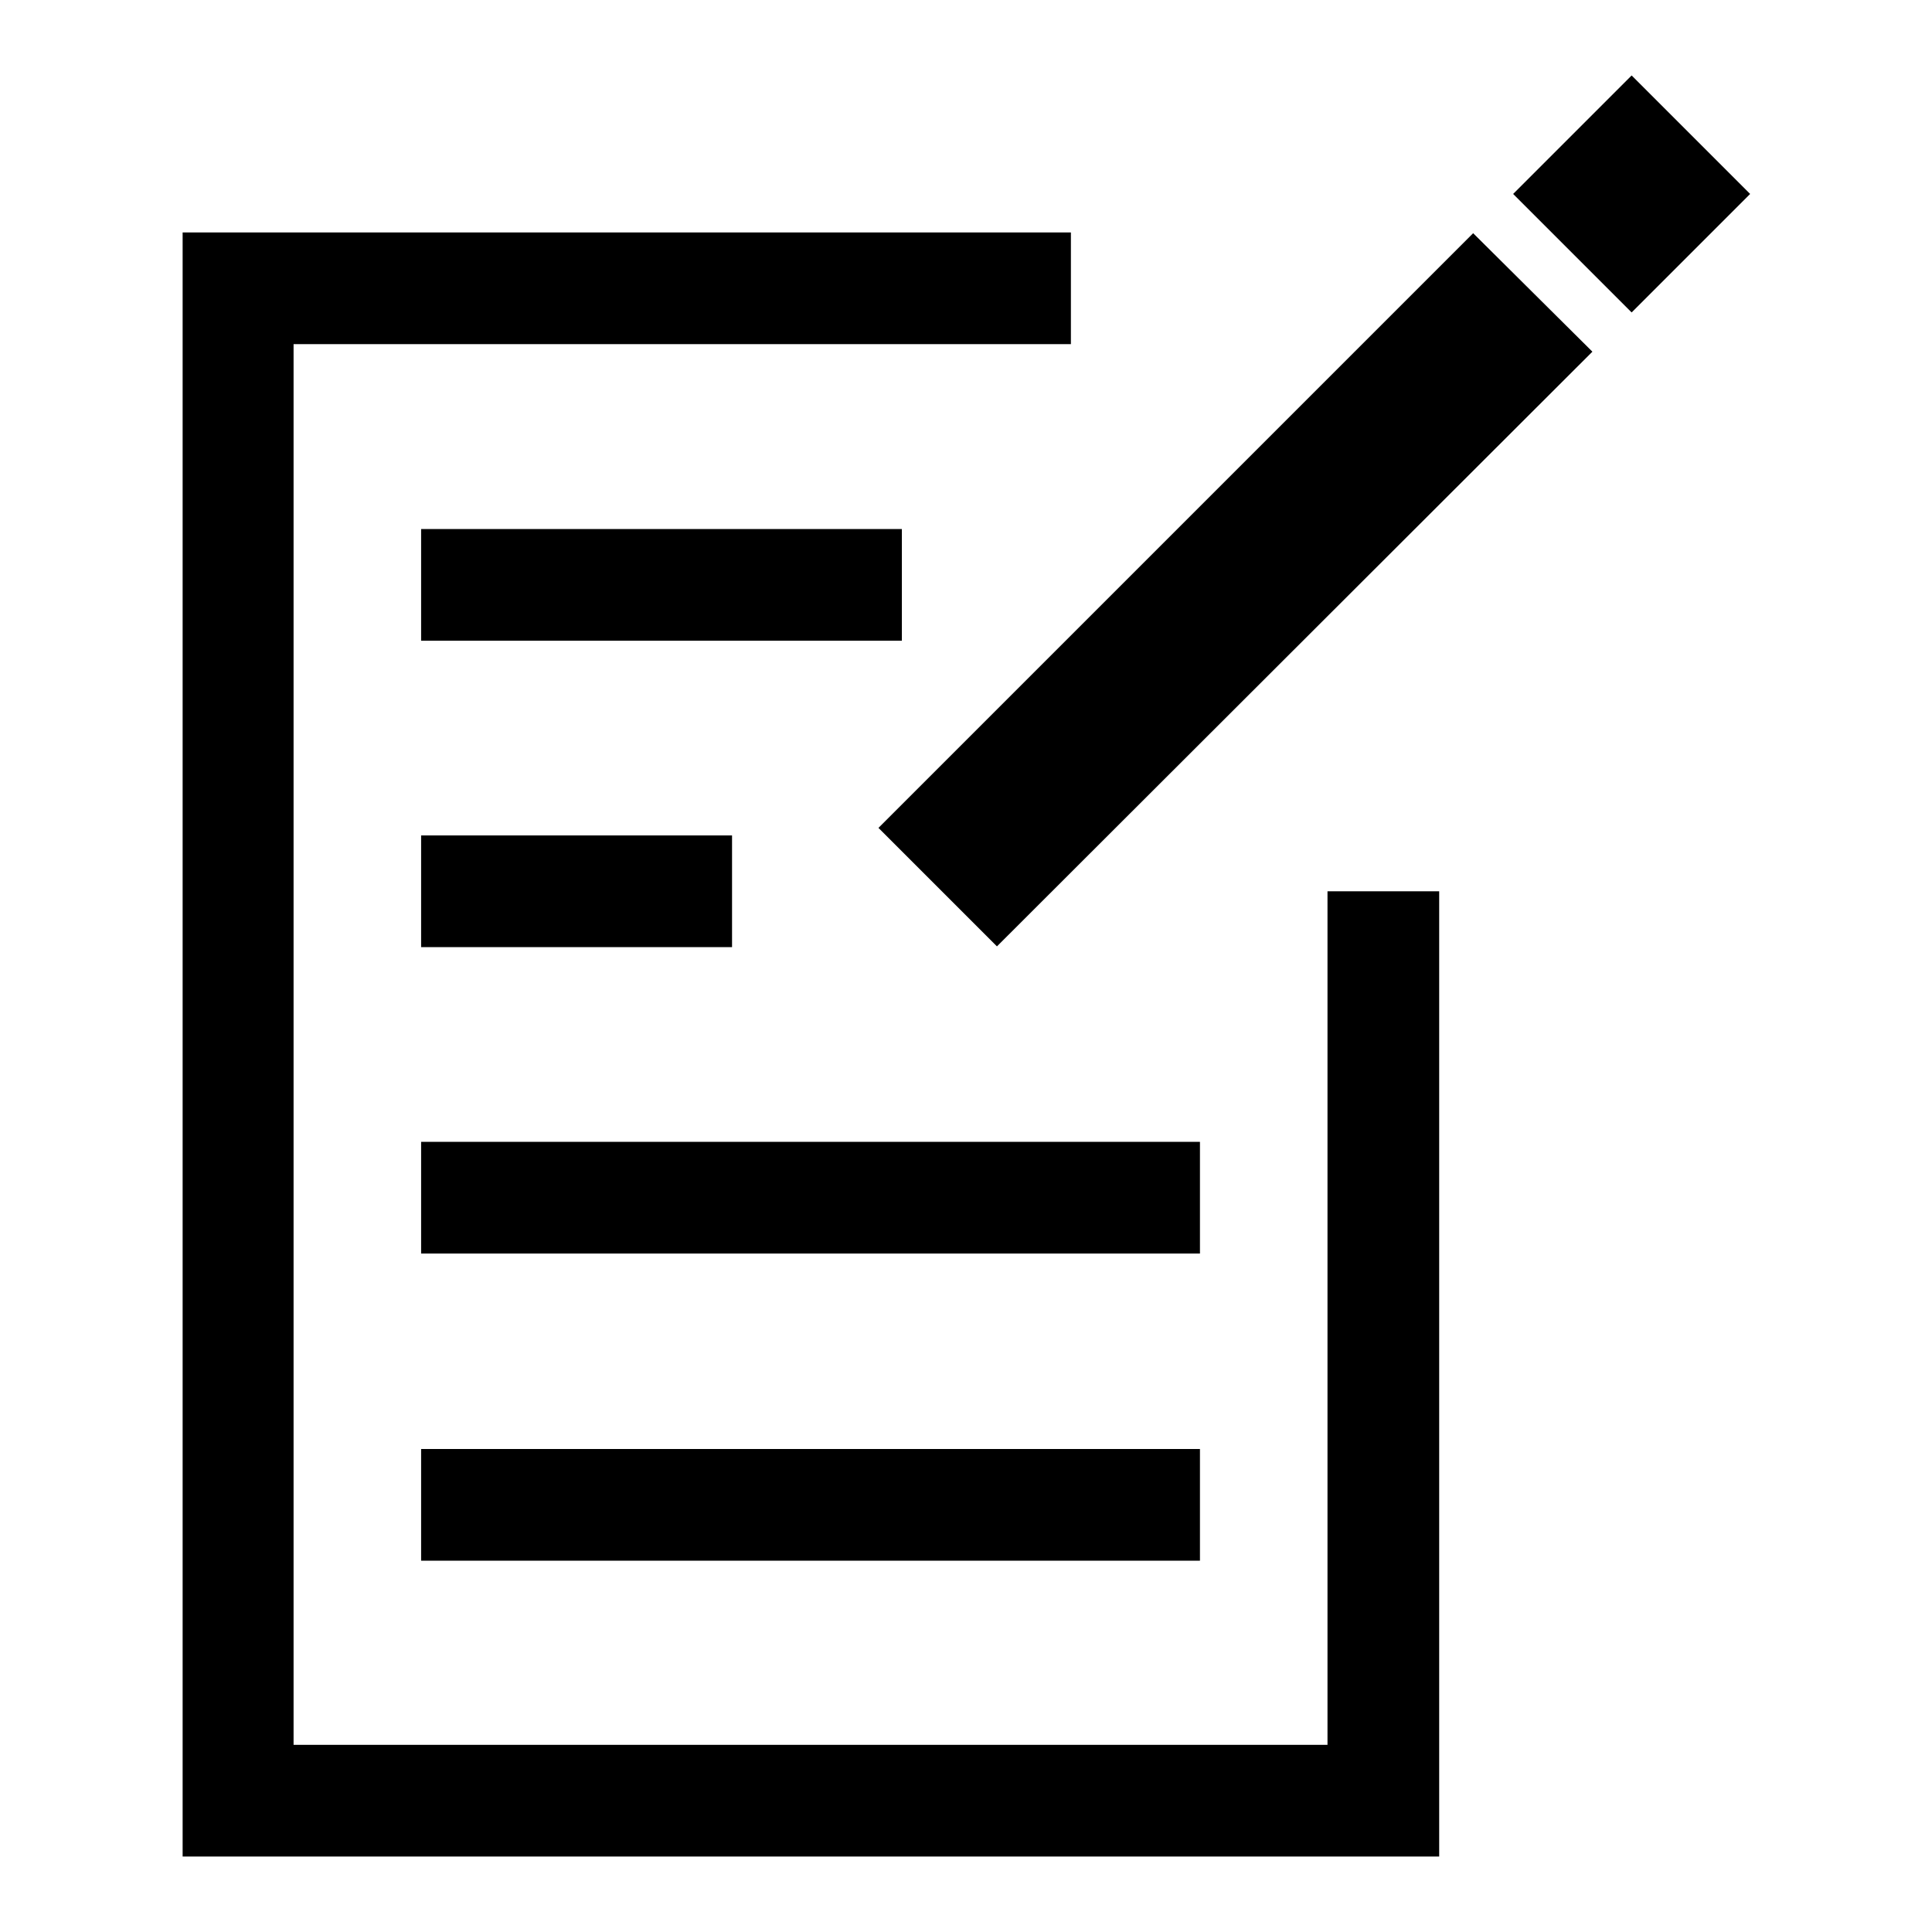 <?xml version="1.0" encoding="utf-8"?>
<!-- Svg Vector Icons : http://www.onlinewebfonts.com/icon -->
<!DOCTYPE svg PUBLIC "-//W3C//DTD SVG 1.1//EN" "http://www.w3.org/Graphics/SVG/1.1/DTD/svg11.dtd">
<svg version="1.1" xmlns="http://www.w3.org/2000/svg" xmlns:xlink="http://www.w3.org/1999/xlink" x="0px" y="0px" viewBox="0 0 256 256" enable-background="new 0 0 256 256" xml:space="preserve">
<g><g><path fill="#000000" d="M175.9,231.2h-137V45.6h103V30.8H24.2V246h166.5V118.1h-14.8V231.2L175.9,231.2z"/><path fill="#000000" d="M55.8,70.1h63.7v14.8H55.8V70.1z"/><path fill="#000000" d="M55.8,110.7H97v14.8H55.8V110.7z"/><path fill="#000000" d="M55.8,151.3H159v14.8H55.8V151.3L55.8,151.3z"/><path fill="#000000" d="M55.8,192H159v14.8H55.8V192L55.8,192z"/><path fill="#000000" d="M132.1,125.4l-15.7-15.7l78.8-78.8L211,46.6L132.1,125.4z"/><path fill="#000000" d="M200.5,25.7L216.2,10l15.7,15.7l-15.7,15.7L200.5,25.7z"/></g></g>
</svg>